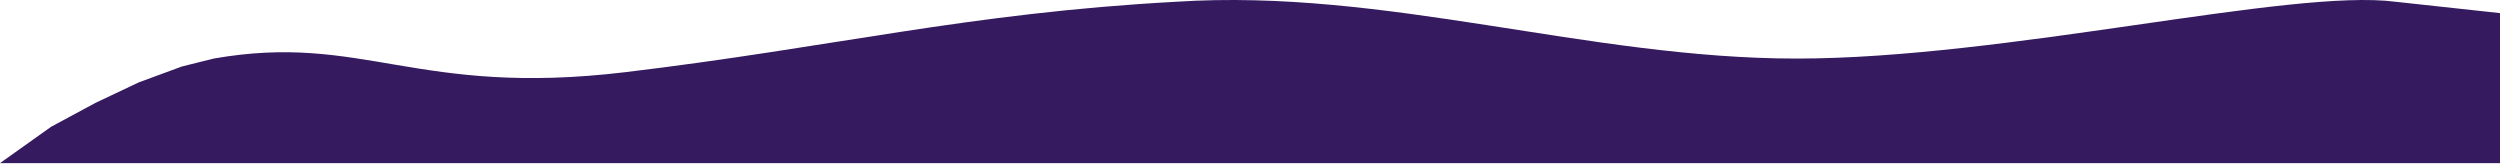 <?xml version="1.0" encoding="UTF-8"?> <svg xmlns="http://www.w3.org/2000/svg" width="1100" height="72" viewBox="0 0 1100 72" fill="none"> <path fill-rule="evenodd" clip-rule="evenodd" d="M0 71.771L22.5 55.771L42 45.271L61 36.271L80 29.271L94 25.771C159.5 14.271 183 42.771 275 31.771C367 20.771 425.5 5.771 517.5 0.771C609.5 -5.229 698.5 25.771 790.5 25.771C882.5 25.771 1008 -5.229 1054 0.771L1100 5.771V71.771H1054C1008 71.771 917 71.771 825 71.771C733 71.771 642 71.771 550 71.771C458 71.771 367 71.771 275 71.771C183 71.771 92 71.771 46 71.771H0Z" fill="#351A5F"></path> </svg> 